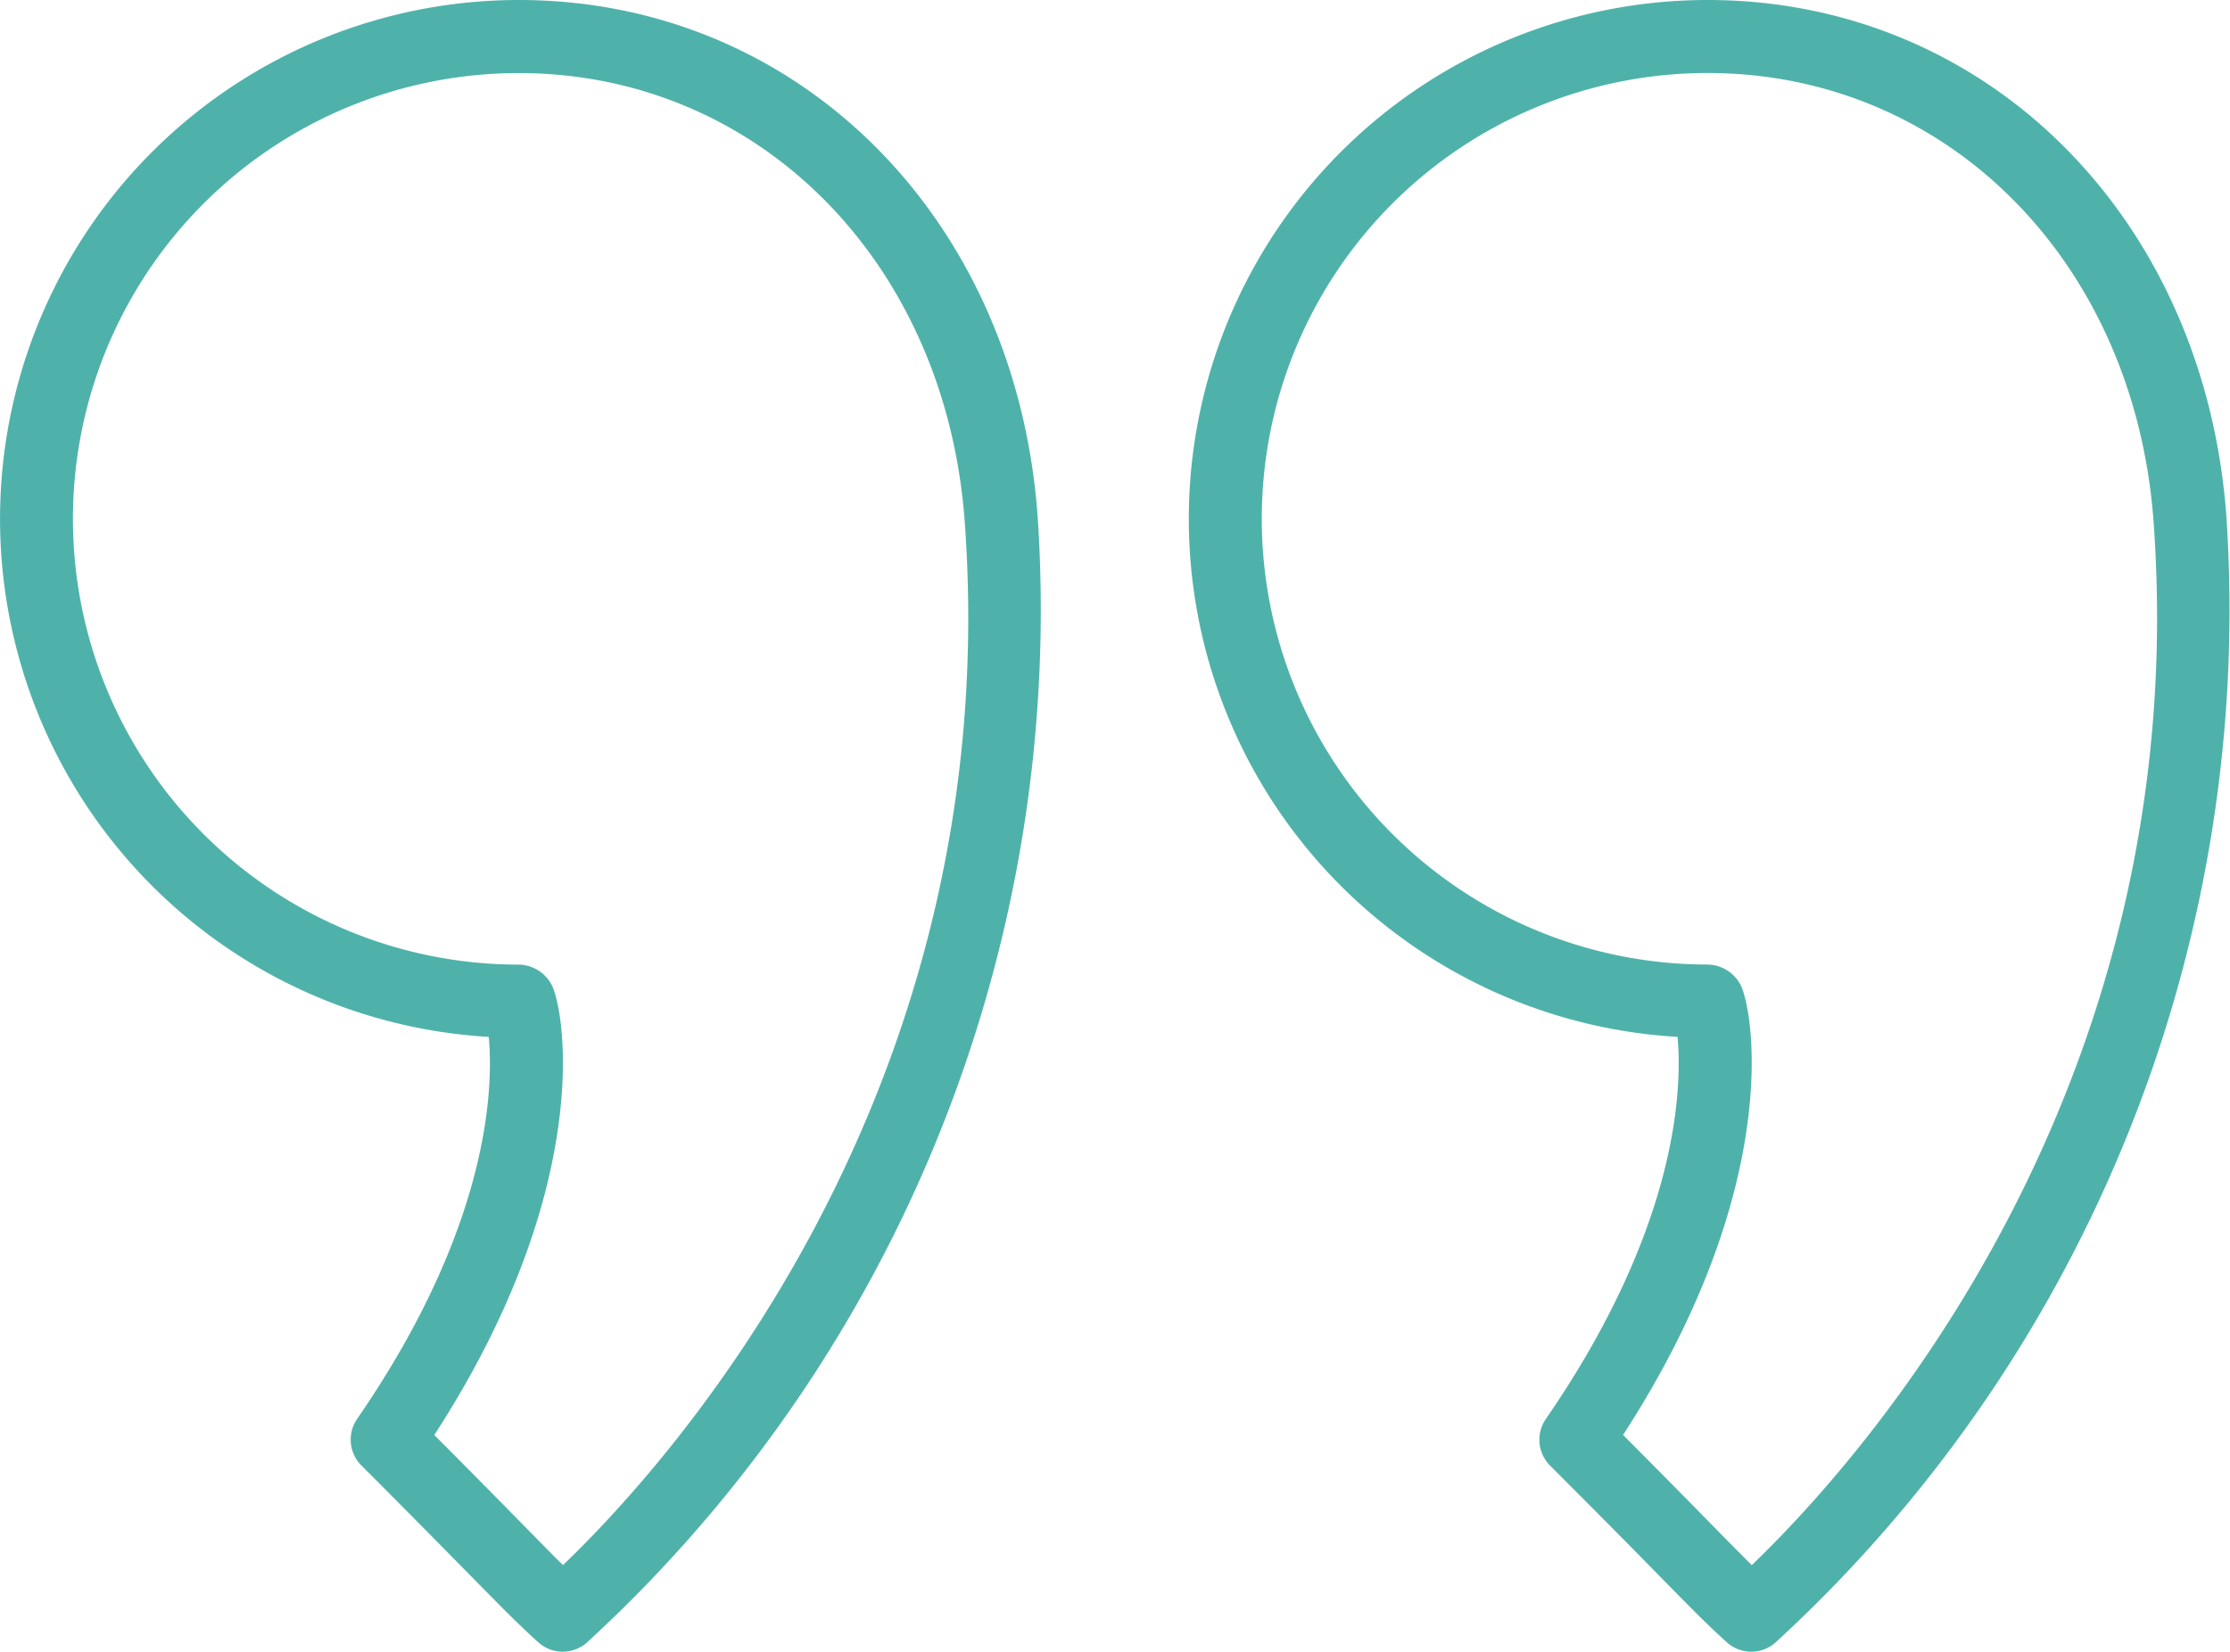 <svg xmlns="http://www.w3.org/2000/svg" width="60.998" height="45.177" viewBox="0 0 60.998 45.177"><g id="Quotemarks-right" transform="translate(-0.001 -9.412)"><path id="Path_254" data-name="Path 254" d="M14.193,9.412a14.193,14.193,0,0,0-.823,28.362c.129,1.392.032,5.18-3.6,10.449A1,1,0,0,0,9.889,49.5c1.485,1.485,2.4,2.421,3.046,3.075.841.855,1.225,1.246,1.786,1.756a1,1,0,0,0,1.328.015A38.326,38.326,0,0,0,28.384,23.532C27.788,15.35,21.82,9.412,14.193,9.412ZM15.4,52.222c-.272-.268-.583-.585-1.041-1.051-.557-.567-1.32-1.345-2.479-2.507,4.405-6.788,3.573-11.623,3.209-12.316a1.036,1.036,0,0,0-.9-.551,12.193,12.193,0,0,1,0-24.386c6.549,0,11.678,5.158,12.2,12.265C27.532,39.35,18.217,49.527,15.4,52.222Z" fill="#4fb2aa"></path><path id="Path_255" data-name="Path 255" d="M63.9,23.532h0C63.3,15.35,57.334,9.412,49.709,9.412a14.193,14.193,0,0,0-.822,28.362c.129,1.391.031,5.177-3.6,10.449A1,1,0,0,0,45.4,49.5c1.479,1.479,2.4,2.413,3.038,3.066.845.861,1.23,1.254,1.795,1.766a1,1,0,0,0,1.328.013A38.329,38.329,0,0,0,63.9,23.532ZM50.918,52.222c-.274-.271-.588-.589-1.05-1.06-.557-.567-1.317-1.342-2.471-2.5,4.405-6.789,3.574-11.623,3.211-12.316a1.039,1.039,0,0,0-.9-.551,12.193,12.193,0,1,1,0-24.386c6.548,0,11.678,5.158,12.2,12.266h0C63.048,39.348,53.732,49.527,50.918,52.222Z" transform="translate(-3)" fill="#4fb2aa"></path></g></svg>